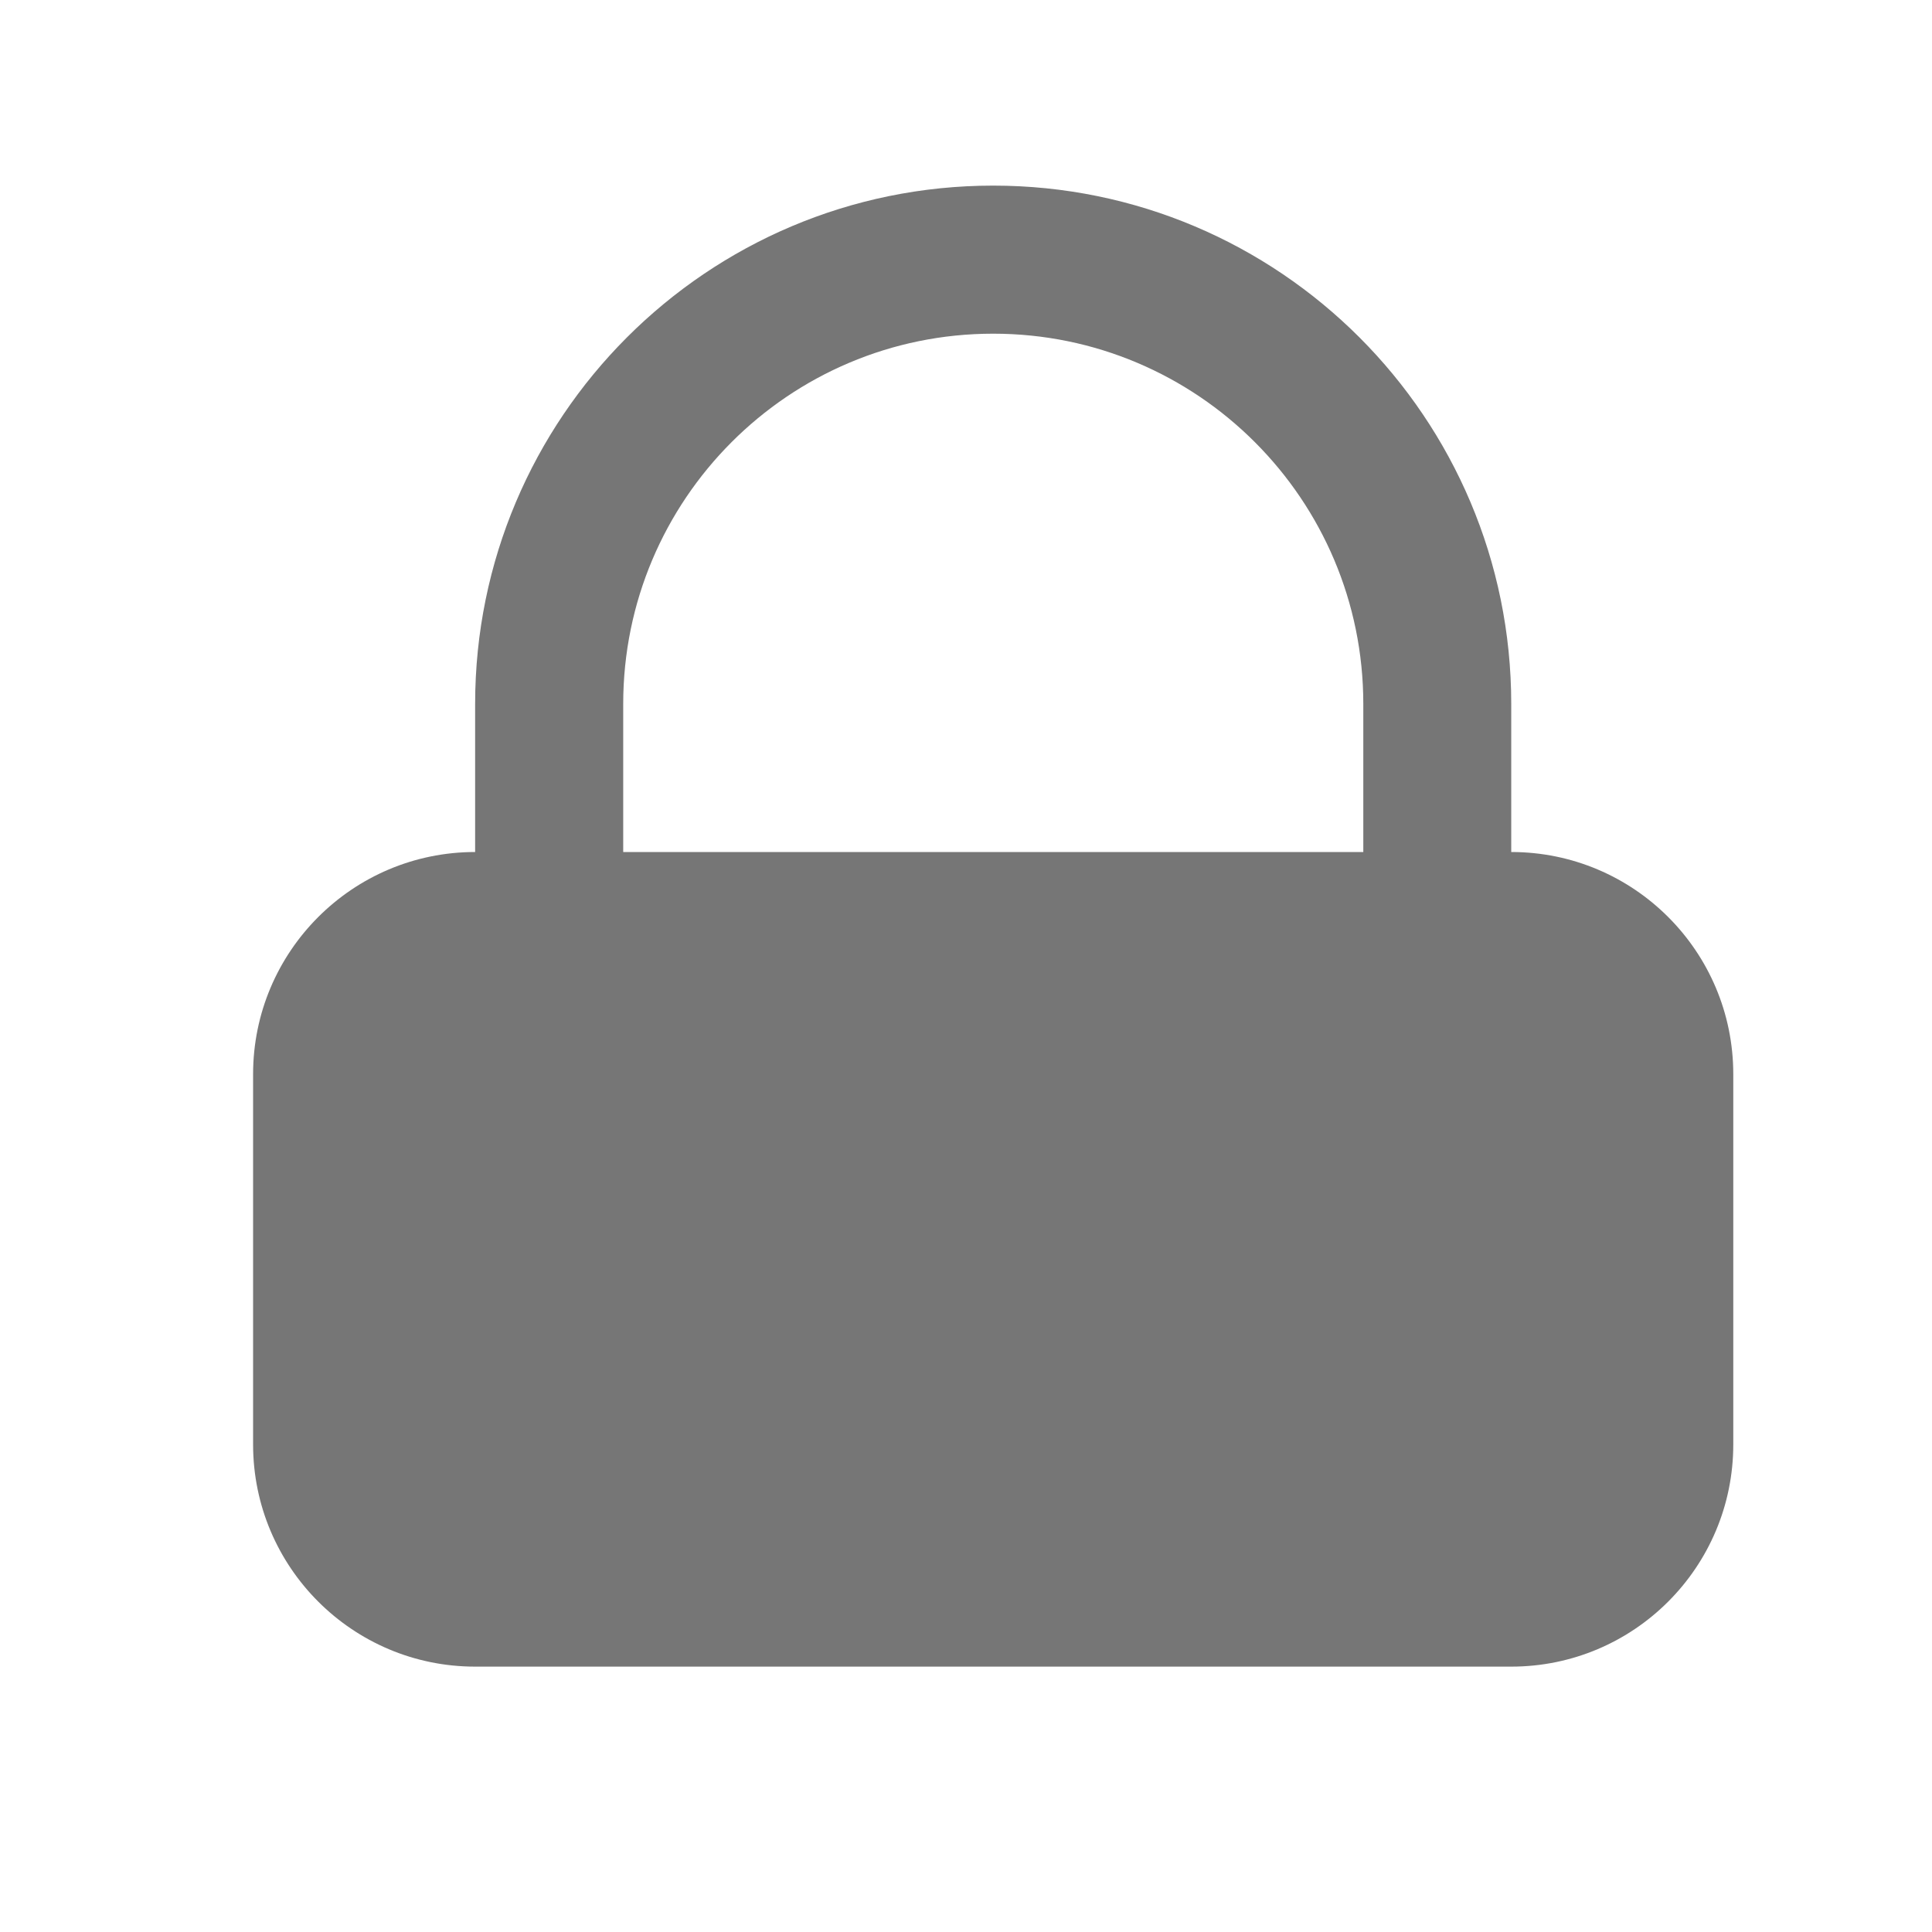 <svg width="14" height="14" viewBox="0 0 14 14" fill="none" xmlns="http://www.w3.org/2000/svg">
<path fill-rule="evenodd" clip-rule="evenodd" d="M10.951 5.101V6.174C11.84 6.174 12.56 6.895 12.56 7.784V10.467C12.56 11.356 11.84 12.077 10.951 12.077H3.443C2.555 12.077 1.834 11.356 1.834 10.467V7.784C1.834 6.895 2.555 6.174 3.443 6.174V5.101C3.443 3.027 5.124 1.345 7.197 1.345C9.27 1.345 10.951 3.027 10.951 5.101ZM4.516 6.174H9.879V5.101C9.879 3.62 8.678 2.418 7.197 2.418C5.716 2.418 4.516 3.62 4.516 5.101V6.174Z" fill="#767676"/>
</svg>
